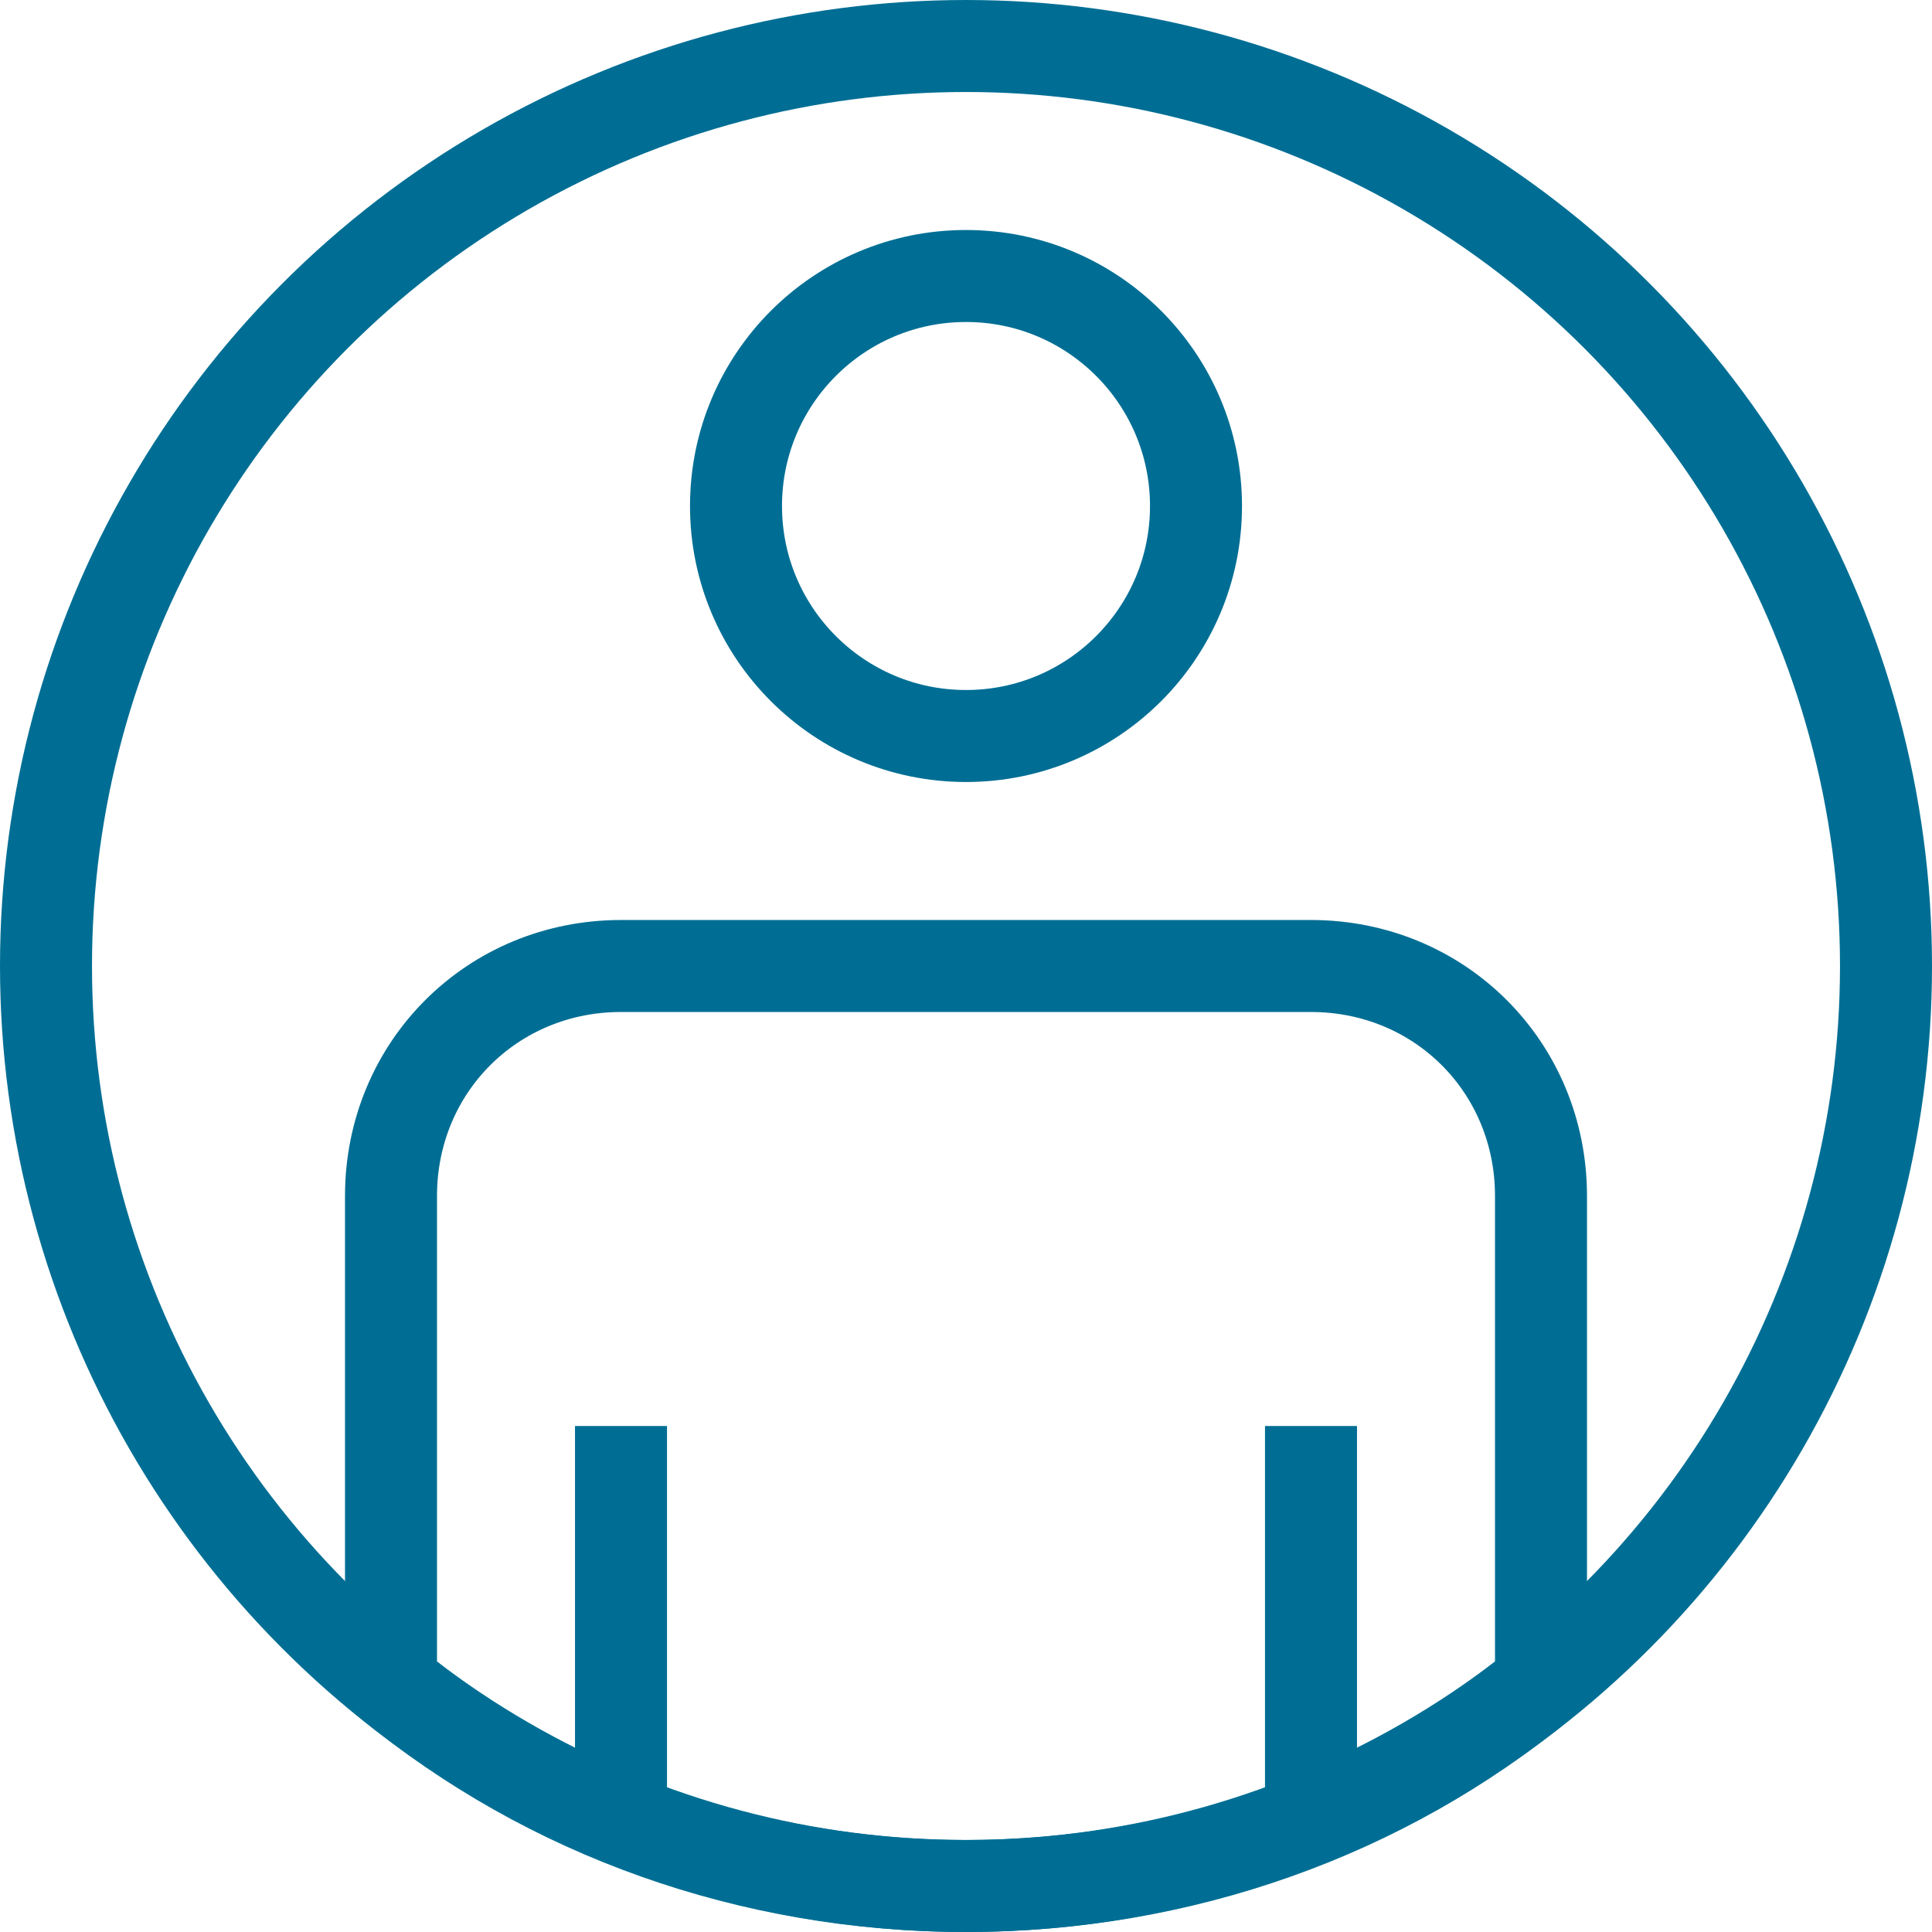<!-- Generator: Adobe Illustrator 21.1.0, SVG Export Plug-In  -->
<svg version="1.1" xmlns="http://www.w3.org/2000/svg" xmlns:xlink="http://www.w3.org/1999/xlink" xmlns:a="http://ns.adobe.com/AdobeSVGViewerExtensions/3.0/" x="0px" y="0px" viewBox="0 0 42 42" style="enable-background:new 0 0 42 42;" xml:space="preserve">
<style type="text/css">
	.st0{fill:none;stroke:#006E94;stroke-width:2;stroke-miterlimit:10;}
</style>
<defs>
</defs>
<g id="XMLID_1_">
	<g>
		<circle id="XMLID_6_" class="st0" cx="21" cy="11" r="5"/>
		<line id="XMLID_5_" class="st0" x1="13.5" y1="31" x2="13.5" y2="39.5"/>
		<line id="XMLID_4_" class="st0" x1="28.5" y1="31" x2="28.5" y2="39.7"/>
		<path id="XMLID_3_" class="st0" d="M28.5,21h-15c-2.8,0-5,2.2-5,5v10.6C11.9,39.4,16.3,41,21,41s9.1-1.6,12.5-4.4V26
			C33.5,23.2,31.3,21,28.5,21z"/>
		<circle class="st0" cx="21" cy="21" r="20"/>
	</g>
</g>
</svg>
